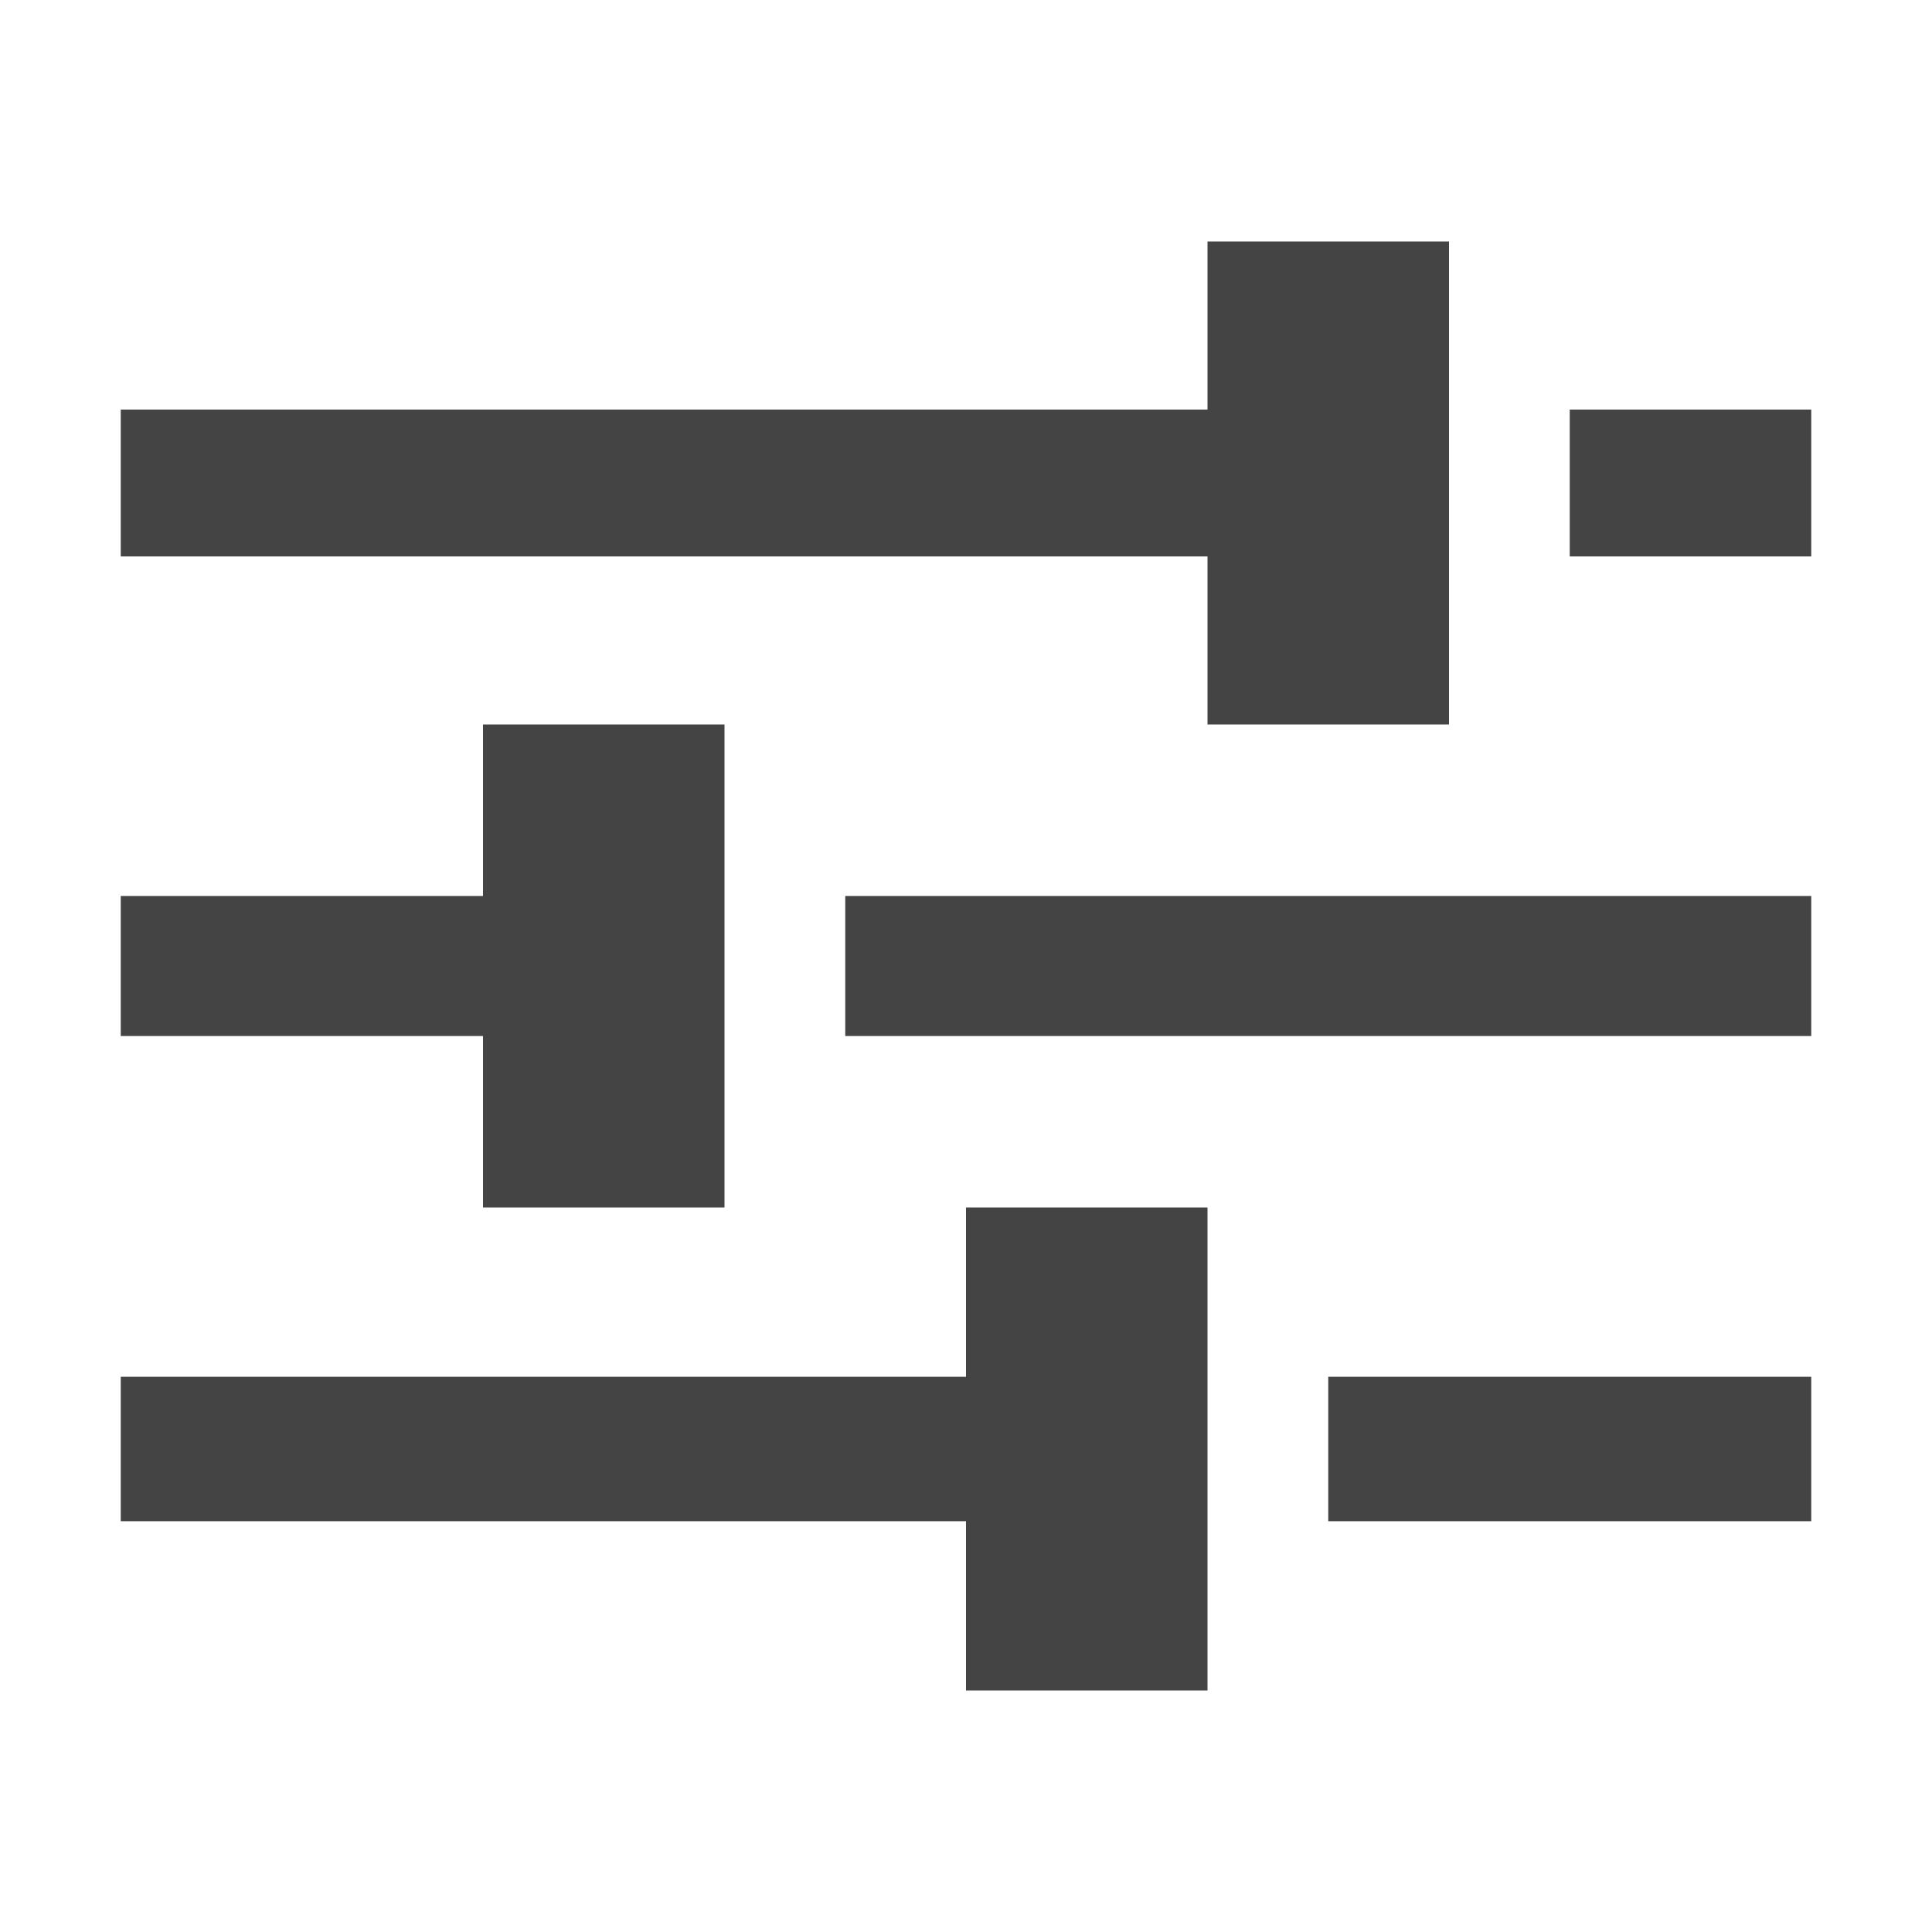 <svg xmlns="http://www.w3.org/2000/svg" style="fill-rule:evenodd;clip-rule:evenodd;stroke-linejoin:round;stroke-miterlimit:2" width="100%" height="100%" viewBox="0 0 16 16" xml:space="preserve">
 <defs>
  <style id="current-color-scheme" type="text/css">
   .ColorScheme-Text { color:#444444; } .ColorScheme-Highlight { color:#4285f4; } .ColorScheme-NeutralText { color:#ff9800; } .ColorScheme-PositiveText { color:#4caf50; } .ColorScheme-NegativeText { color:#f44336; }
  </style>
 </defs>
 <path style="fill:currentColor;" class="ColorScheme-Text" d="M10,2l0,1.392l-9,0l0,1.216l9,-0l0,1.392l2,-0l0,-4l-2,-0Zm3,1.392l0,1.216l2,-0l0,-1.216l-2,0Zm-9,2.608l0,1.42l-3,0l0,1.16l3,-0l0,1.42l2,-0l0,-4l-2,-0Zm3,1.42l0,1.16l8,-0l0,-1.16l-8,0Zm1,2.58l0,1.402l-7,-0l0,1.196l7,0l0,1.402l2,0l0,-4l-2,0Zm3,1.402l0,1.196l4,0l0,-1.196l-4,-0Z"/>
</svg>
